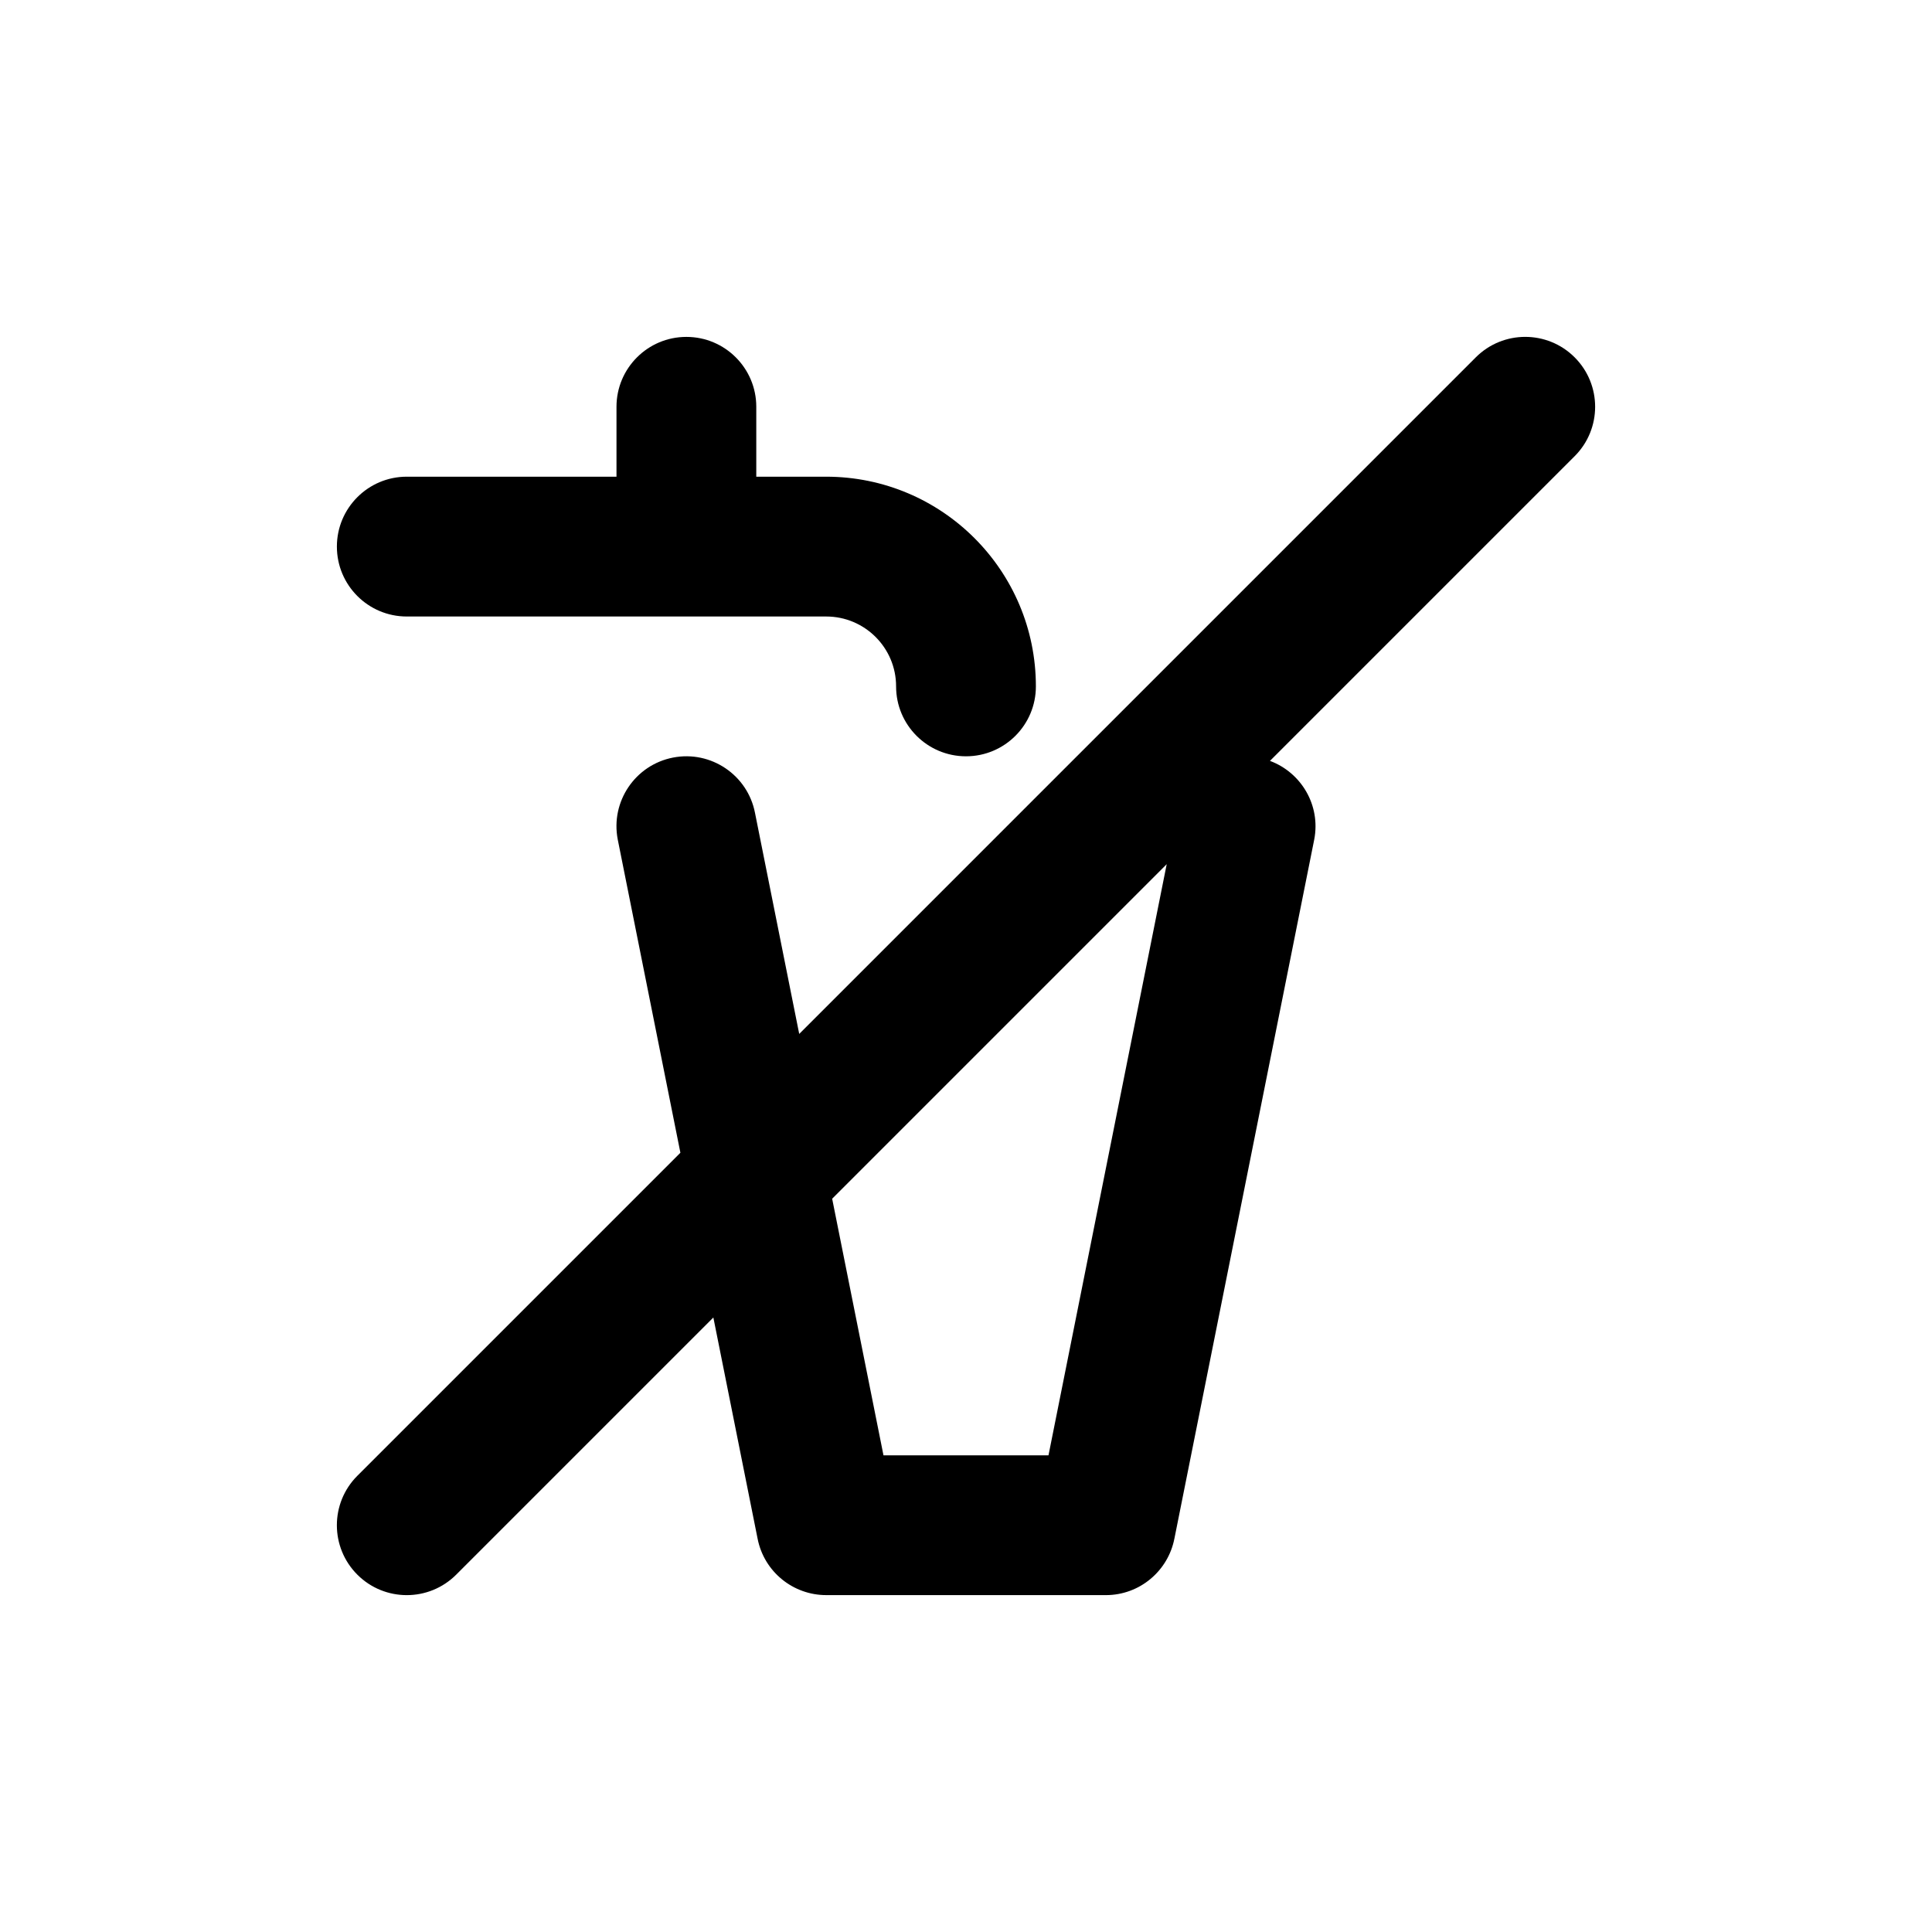 <?xml version="1.0" encoding="UTF-8"?>
<!-- Uploaded to: SVG Repo, www.svgrepo.com, Generator: SVG Repo Mixer Tools -->
<svg fill="#000000" width="800px" height="800px" version="1.1" viewBox="144 144 512 512" xmlns="http://www.w3.org/2000/svg">
 <g>
  <path d="m561.3 238.7c-7.234-7.234-18.965-7.234-26.199 0l-179.3 179.3-11.719-58.582c-1.949-10.039-11.68-16.602-21.719-14.652-10.039 1.949-16.602 11.68-14.652 21.719l16.602 83.004-85.613 85.613c-7.234 7.234-7.234 18.965 0 26.199s18.965 7.234 26.199 0l68.148-68.148 11.719 58.582c1.723 8.855 9.488 14.992 18.184 14.984v0.004h74.102c9.02 0 16.523-6.449 18.176-14.988h0.004l37.051-185.25c1.754-9.023-3.391-17.738-11.73-20.844l80.75-80.75c7.231-7.227 7.231-18.957-0.004-26.191zm-139.44 290.98h-43.727l-13.602-68.008 88.66-88.66z"/>
  <path d="m251.8 307.38h111.15c10.23 0 18.523 8.293 18.523 18.523 0 10.23 8.293 18.523 18.523 18.523 10.23 0 18.523-8.293 18.523-18.523 0-30.691-24.883-55.574-55.574-55.574h-18.523v-18.523c0-10.23-8.293-18.523-18.523-18.523s-18.523 8.293-18.523 18.523v18.523h-55.574c-10.23 0-18.523 8.293-18.523 18.523 0 10.234 8.293 18.527 18.523 18.527z"/>
 </g>
</svg>